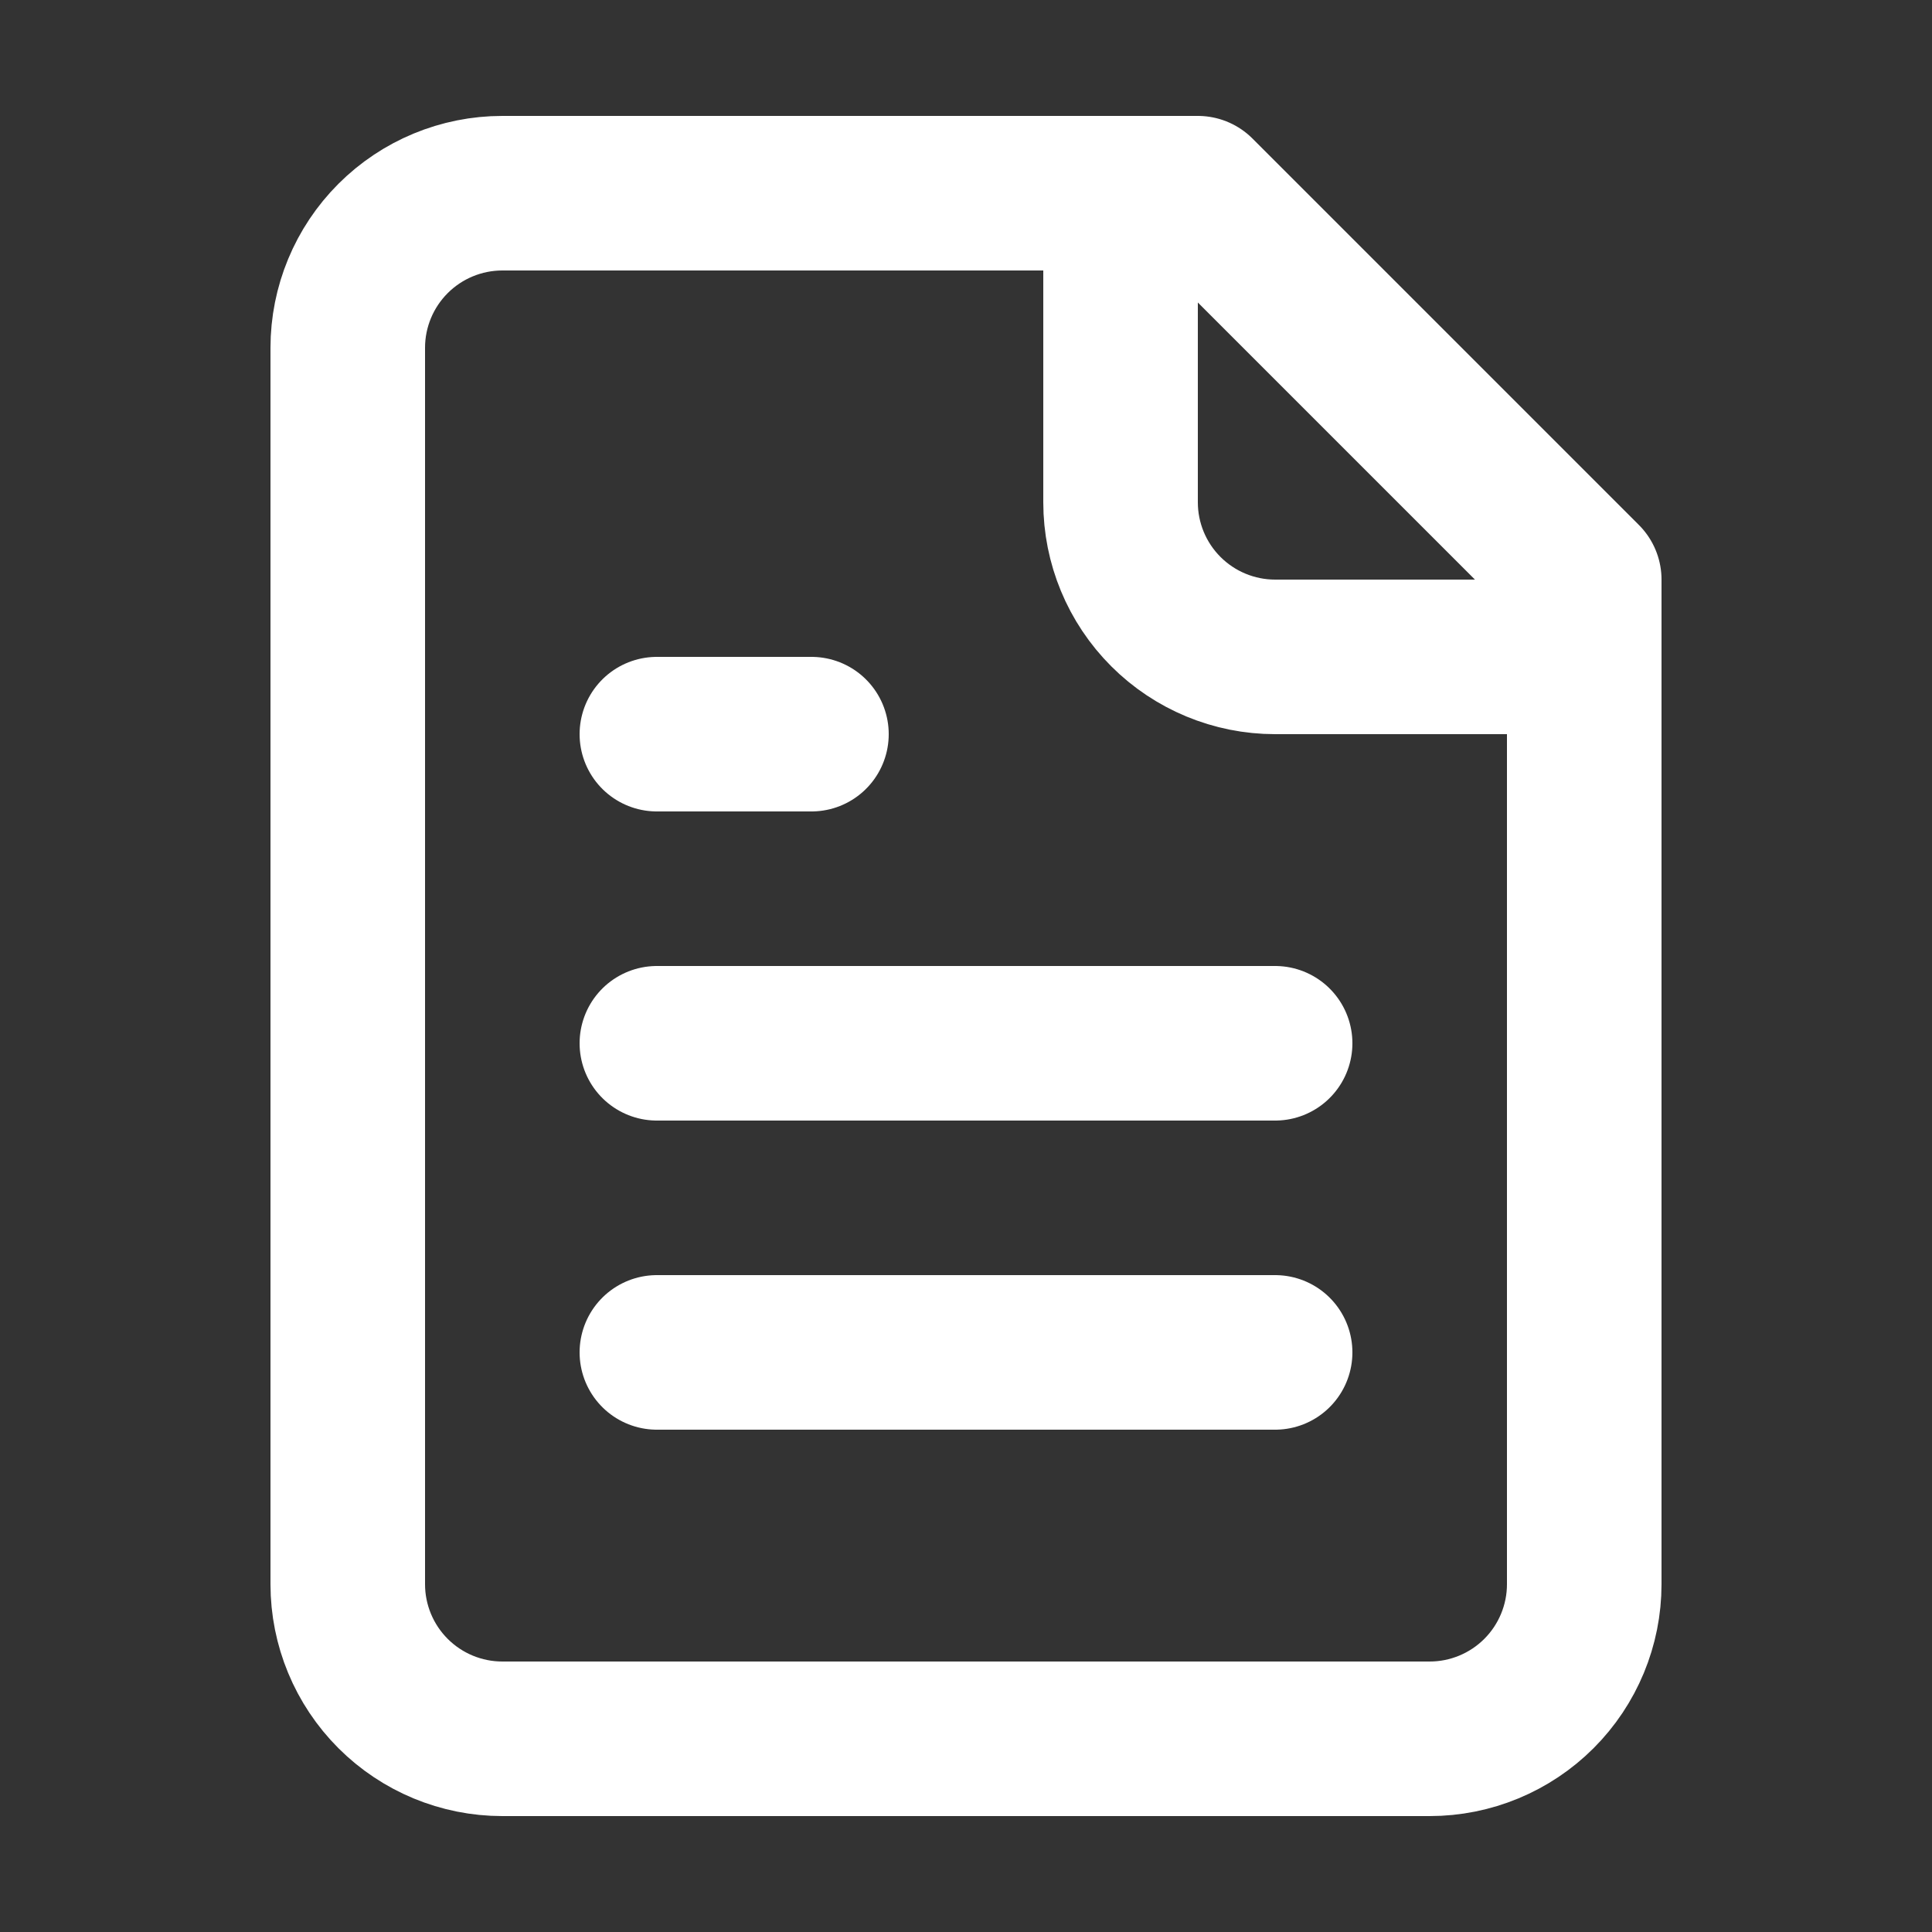 <svg width="25" height="25" viewBox="0 0 25 25" fill="none" xmlns="http://www.w3.org/2000/svg">
<rect x="0" y="0" width="25" height="25" fill="#333333" stroke="none"/>
<path d="M15.5 2.5H6.5C5.97 2.5 5.461 2.711 5.086 3.086C4.711 3.461 4.5 3.97 4.5 4.5V20.5C4.5 21.03 4.711 21.539 5.086 21.914C5.461 22.289 5.97 22.5 6.5 22.5H18.5C19.03 22.5 19.539 22.289 19.914 21.914C20.289 21.539 20.5 21.03 20.5 20.5V7.5L15.5 2.5Z" stroke="white" stroke-width="2" stroke-linecap="round" stroke-linejoin="round"/>
<path d="M14.5 2.5V6.5C14.5 7.03 14.711 7.539 15.086 7.914C15.461 8.289 15.97 8.5 16.5 8.5H20.5" stroke="white" stroke-width="2" stroke-linecap="round" stroke-linejoin="round"/>
<path d="M10.5 9.5H8.5" stroke="white" stroke-width="2" stroke-linecap="round" stroke-linejoin="round"/>
<path d="M16.5 13.5H8.5" stroke="white" stroke-width="2" stroke-linecap="round" stroke-linejoin="round"/>
<path d="M16.5 17.5H8.5" stroke="white" stroke-width="2" stroke-linecap="round" stroke-linejoin="round"/>
</svg>
